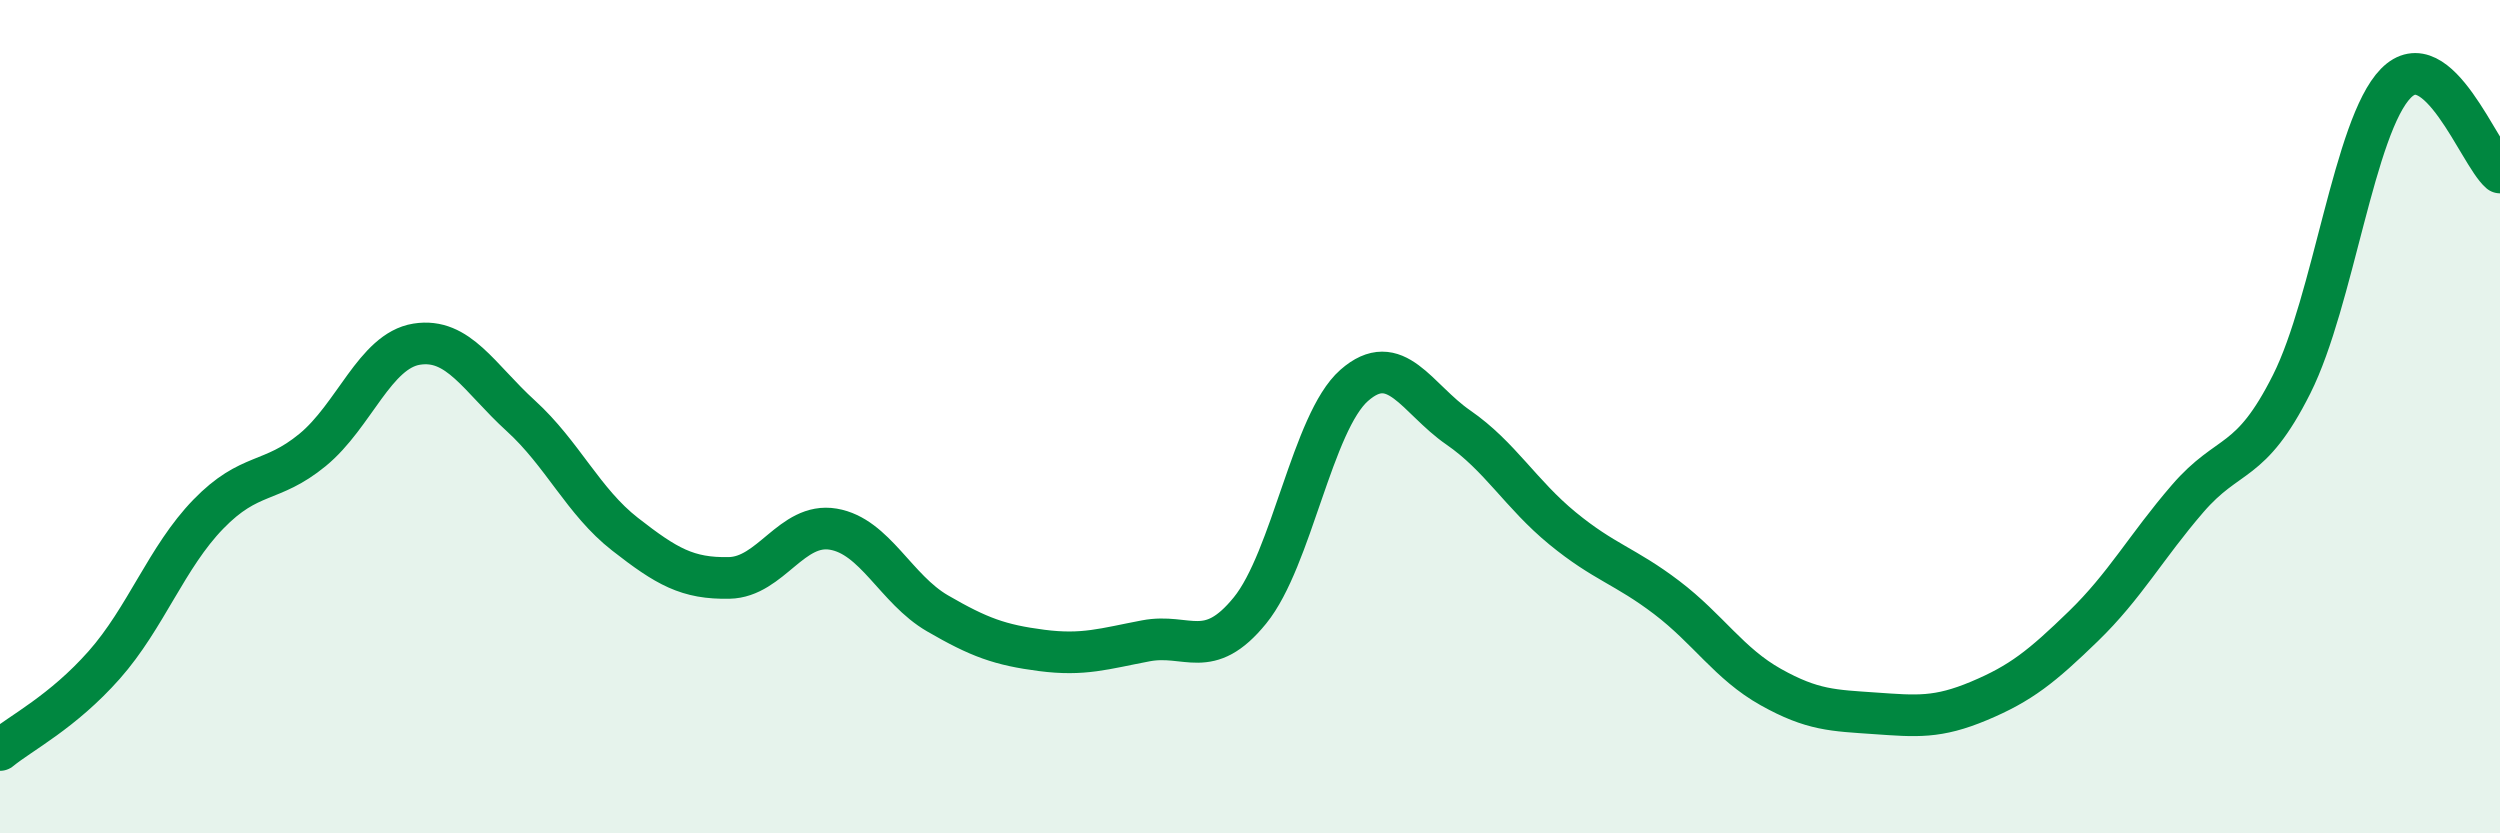 
    <svg width="60" height="20" viewBox="0 0 60 20" xmlns="http://www.w3.org/2000/svg">
      <path
        d="M 0,18 C 0.5,17.59 1.5,17.09 2.5,15.96 C 3.5,14.83 4,13.37 5,12.34 C 6,11.31 6.5,11.62 7.5,10.8 C 8.5,9.98 9,8.42 10,8.26 C 11,8.1 11.5,9.07 12.5,9.98 C 13.5,10.89 14,12.04 15,12.82 C 16,13.6 16.5,13.89 17.5,13.87 C 18.5,13.85 19,12.53 20,12.7 C 21,12.87 21.5,14.14 22.5,14.72 C 23.5,15.3 24,15.48 25,15.61 C 26,15.74 26.5,15.57 27.5,15.38 C 28.5,15.19 29,15.88 30,14.65 C 31,13.42 31.5,10.13 32.5,9.25 C 33.5,8.37 34,9.57 35,10.26 C 36,10.95 36.5,11.86 37.5,12.68 C 38.5,13.5 39,13.58 40,14.34 C 41,15.1 41.5,15.93 42.5,16.49 C 43.5,17.05 44,17.05 45,17.12 C 46,17.19 46.5,17.24 47.5,16.82 C 48.5,16.4 49,16 50,15.03 C 51,14.06 51.5,13.13 52.5,11.97 C 53.5,10.81 54,11.21 55,9.22 C 56,7.23 56.5,3.02 57.5,2 C 58.5,0.98 59.5,3.71 60,4.14L60 20L0 20Z"
        fill="#008740"
        opacity="0.1"
        stroke-linecap="round"
        stroke-linejoin="round"
      />
      <path
        d="M 0,18 C 0.5,17.59 1.5,17.09 2.5,15.96 C 3.5,14.83 4,13.37 5,12.34 C 6,11.31 6.5,11.62 7.5,10.8 C 8.5,9.98 9,8.42 10,8.26 C 11,8.1 11.5,9.07 12.5,9.98 C 13.5,10.89 14,12.04 15,12.82 C 16,13.6 16.5,13.89 17.5,13.87 C 18.5,13.85 19,12.53 20,12.7 C 21,12.87 21.5,14.14 22.5,14.72 C 23.5,15.3 24,15.48 25,15.61 C 26,15.74 26.5,15.57 27.5,15.38 C 28.5,15.19 29,15.88 30,14.65 C 31,13.42 31.5,10.13 32.5,9.25 C 33.5,8.37 34,9.57 35,10.26 C 36,10.95 36.5,11.86 37.5,12.68 C 38.5,13.5 39,13.58 40,14.34 C 41,15.1 41.5,15.93 42.5,16.49 C 43.5,17.05 44,17.05 45,17.12 C 46,17.19 46.5,17.24 47.5,16.82 C 48.5,16.4 49,16 50,15.03 C 51,14.06 51.5,13.13 52.5,11.97 C 53.5,10.81 54,11.21 55,9.22 C 56,7.23 56.5,3.02 57.5,2 C 58.5,0.98 59.5,3.71 60,4.14"
        stroke="#008740"
        stroke-width="1"
        fill="none"
        stroke-linecap="round"
        stroke-linejoin="round"
      />
    </svg>
  